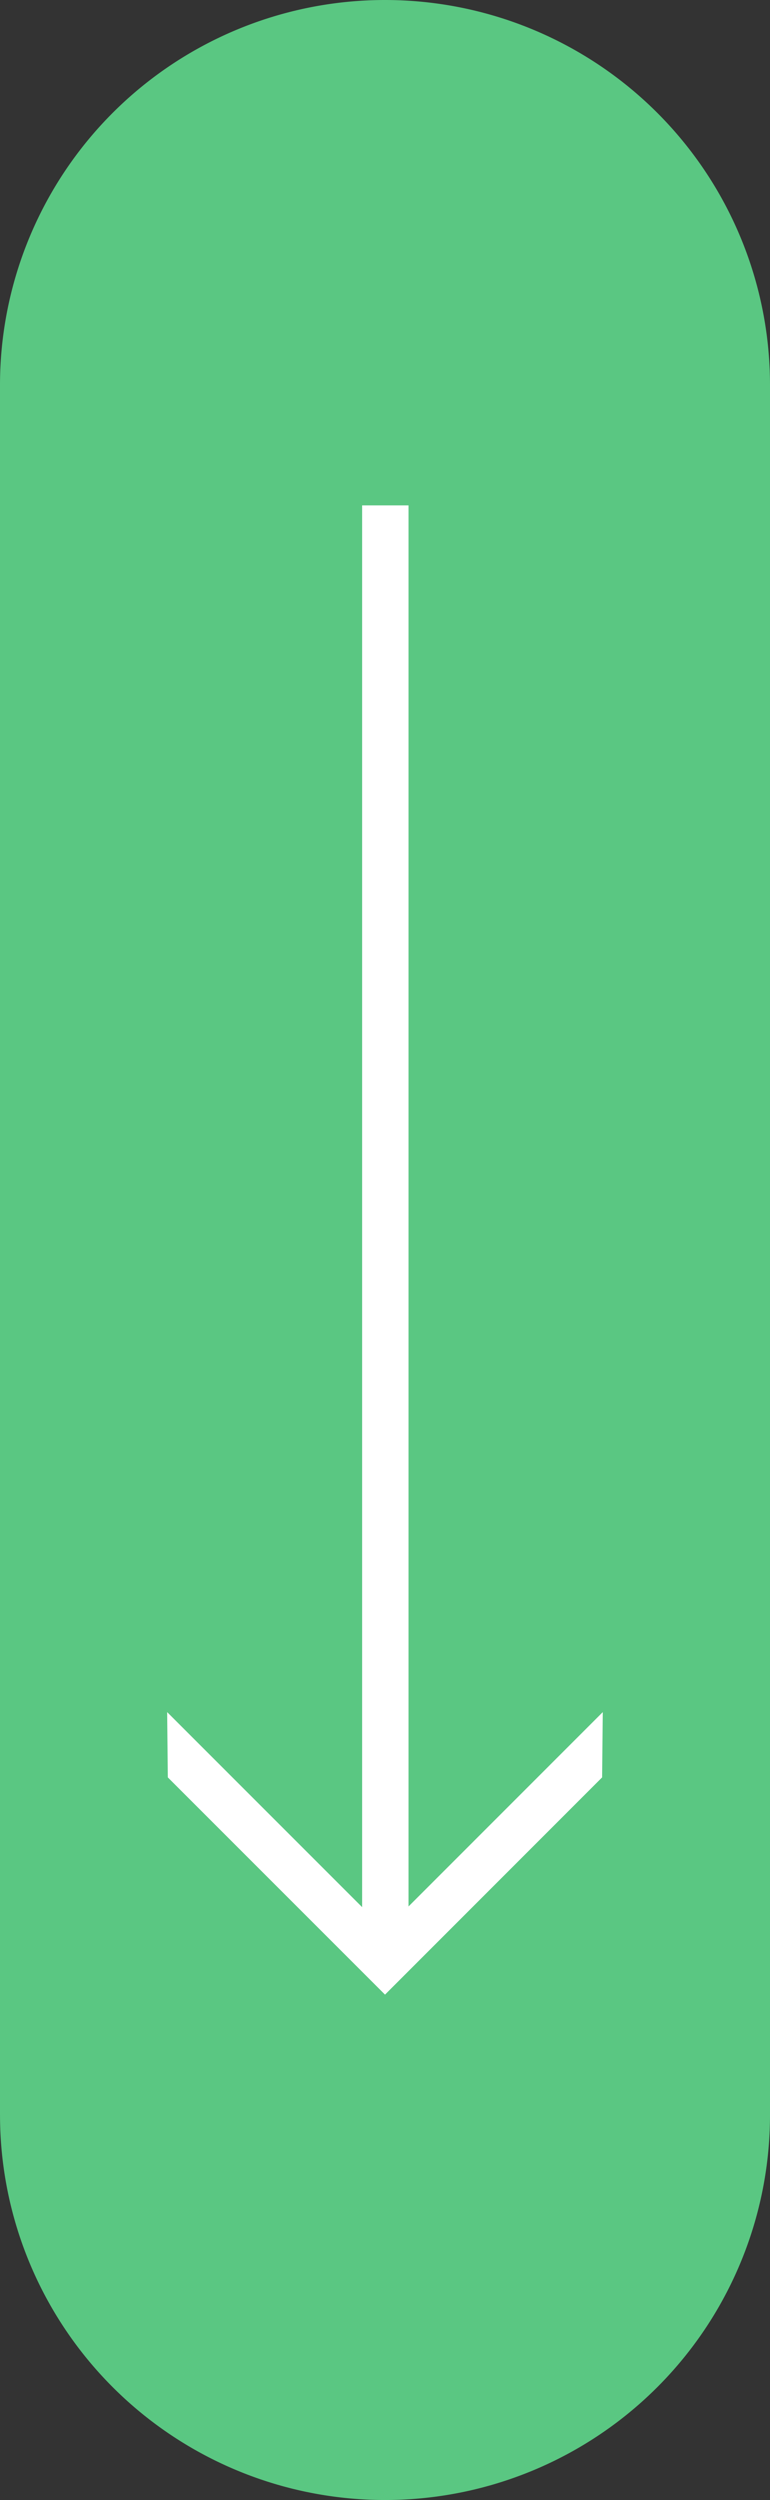 <svg xmlns="http://www.w3.org/2000/svg" xmlns:xlink="http://www.w3.org/1999/xlink" width="43.281" height="140.492" viewBox="0 0 43.281 140.492">
  <rect x="0" y="0" width="43.281" height="140.492" fill="#333333" stroke="none"/>
  <defs>
    <clipPath id="clip-path">
      <rect id="Retângulo_19608" data-name="Retângulo 19608" width="140.492" height="43.281" transform="translate(0 0)" fill="none"/>
    </clipPath>
  </defs>
  <g id="Grupo_18986" data-name="Grupo 18986" transform="translate(43.281) rotate(90)">
    <g id="Grupo_18985" data-name="Grupo 18985" clip-path="url(#clip-path)">
      <path id="Caminho_38053" data-name="Caminho 38053" d="M118.851,43.281H21.64A21.641,21.641,0,0,1,0,21.641H0A21.641,21.641,0,0,1,21.64,0h97.211a21.64,21.64,0,0,1,21.64,21.64h0a21.64,21.64,0,0,1-21.64,21.64" fill="#5ac782"/>
      <path id="Caminho_38054" data-name="Caminho 38054" d="M28.4,22.926V20.318h78.735L96.214,9.4l3.668.037L112.09,21.64,99.882,33.848l-3.668.037,10.96-10.959Z" fill="#fff"/>
    </g>
  </g>
</svg>
